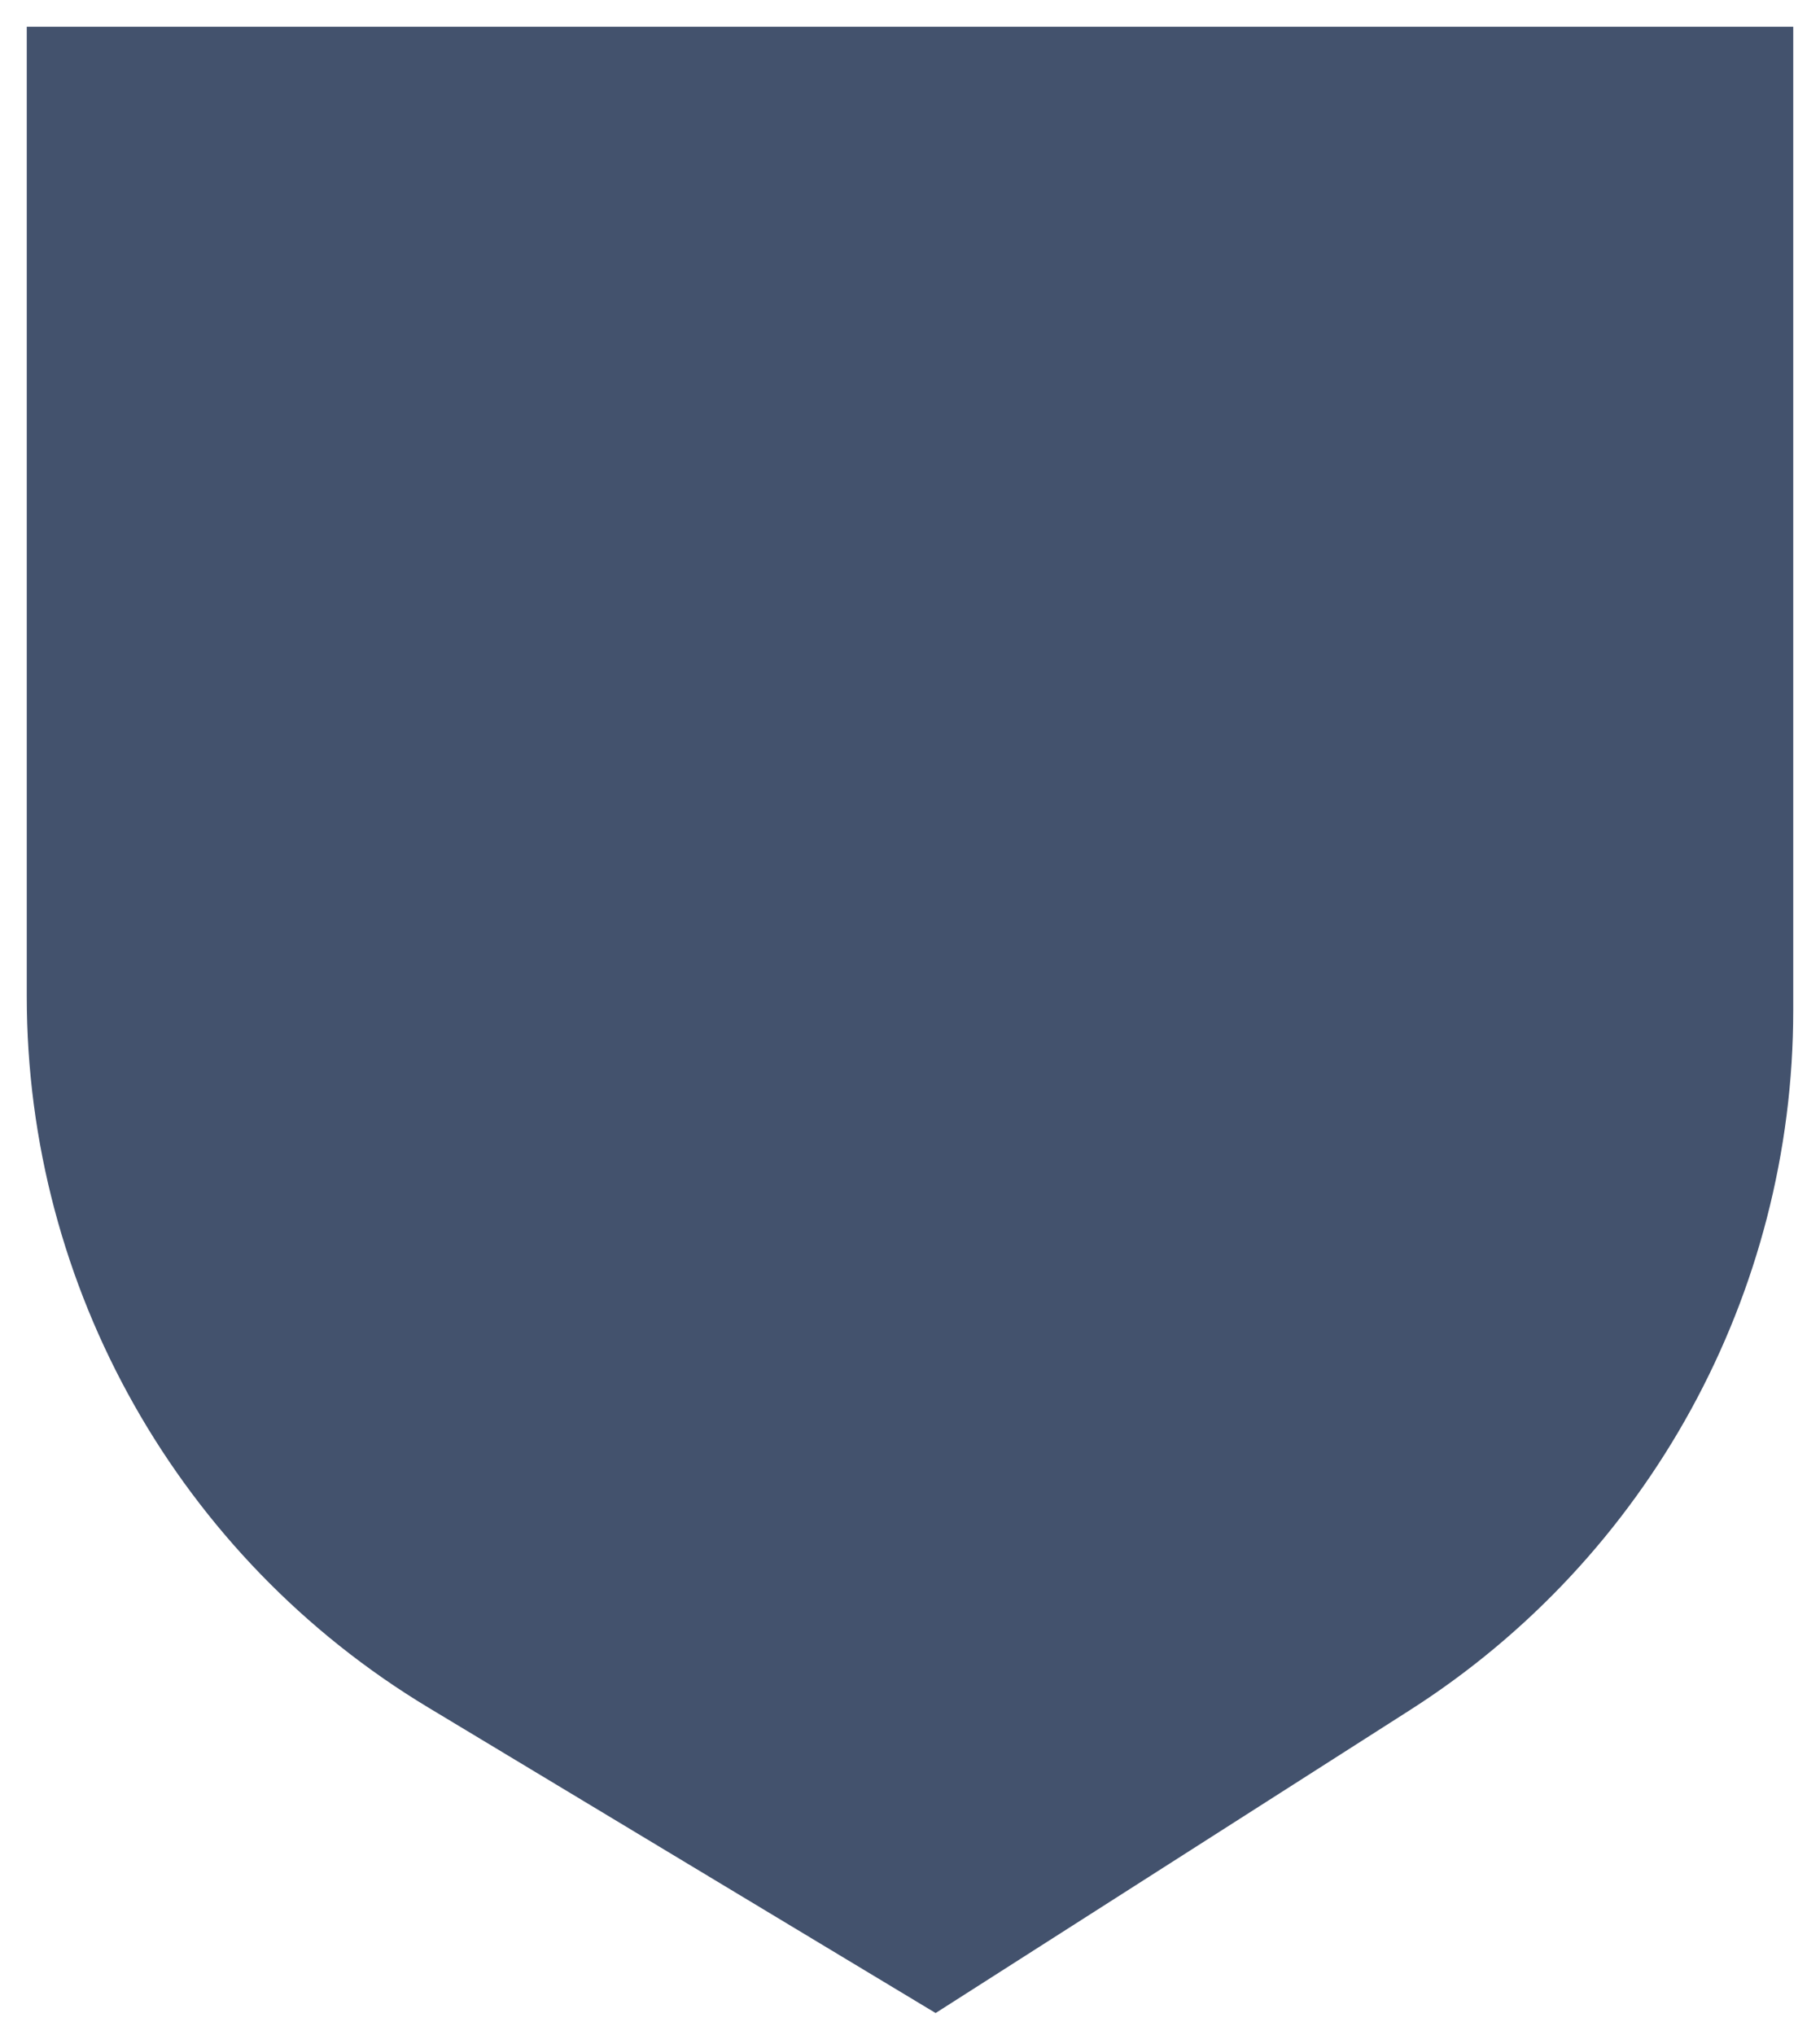 <svg width="34" height="38" viewBox="0 0 34 38" fill="none" xmlns="http://www.w3.org/2000/svg">
<path d="M1 18.608V1H17H33V18.866C33 23.988 30.387 28.755 26.071 31.51L17.471 37L8.265 31.459C3.757 28.746 1 23.869 1 18.608Z" fill="#43526D" stroke="#43526D"/>
</svg>
